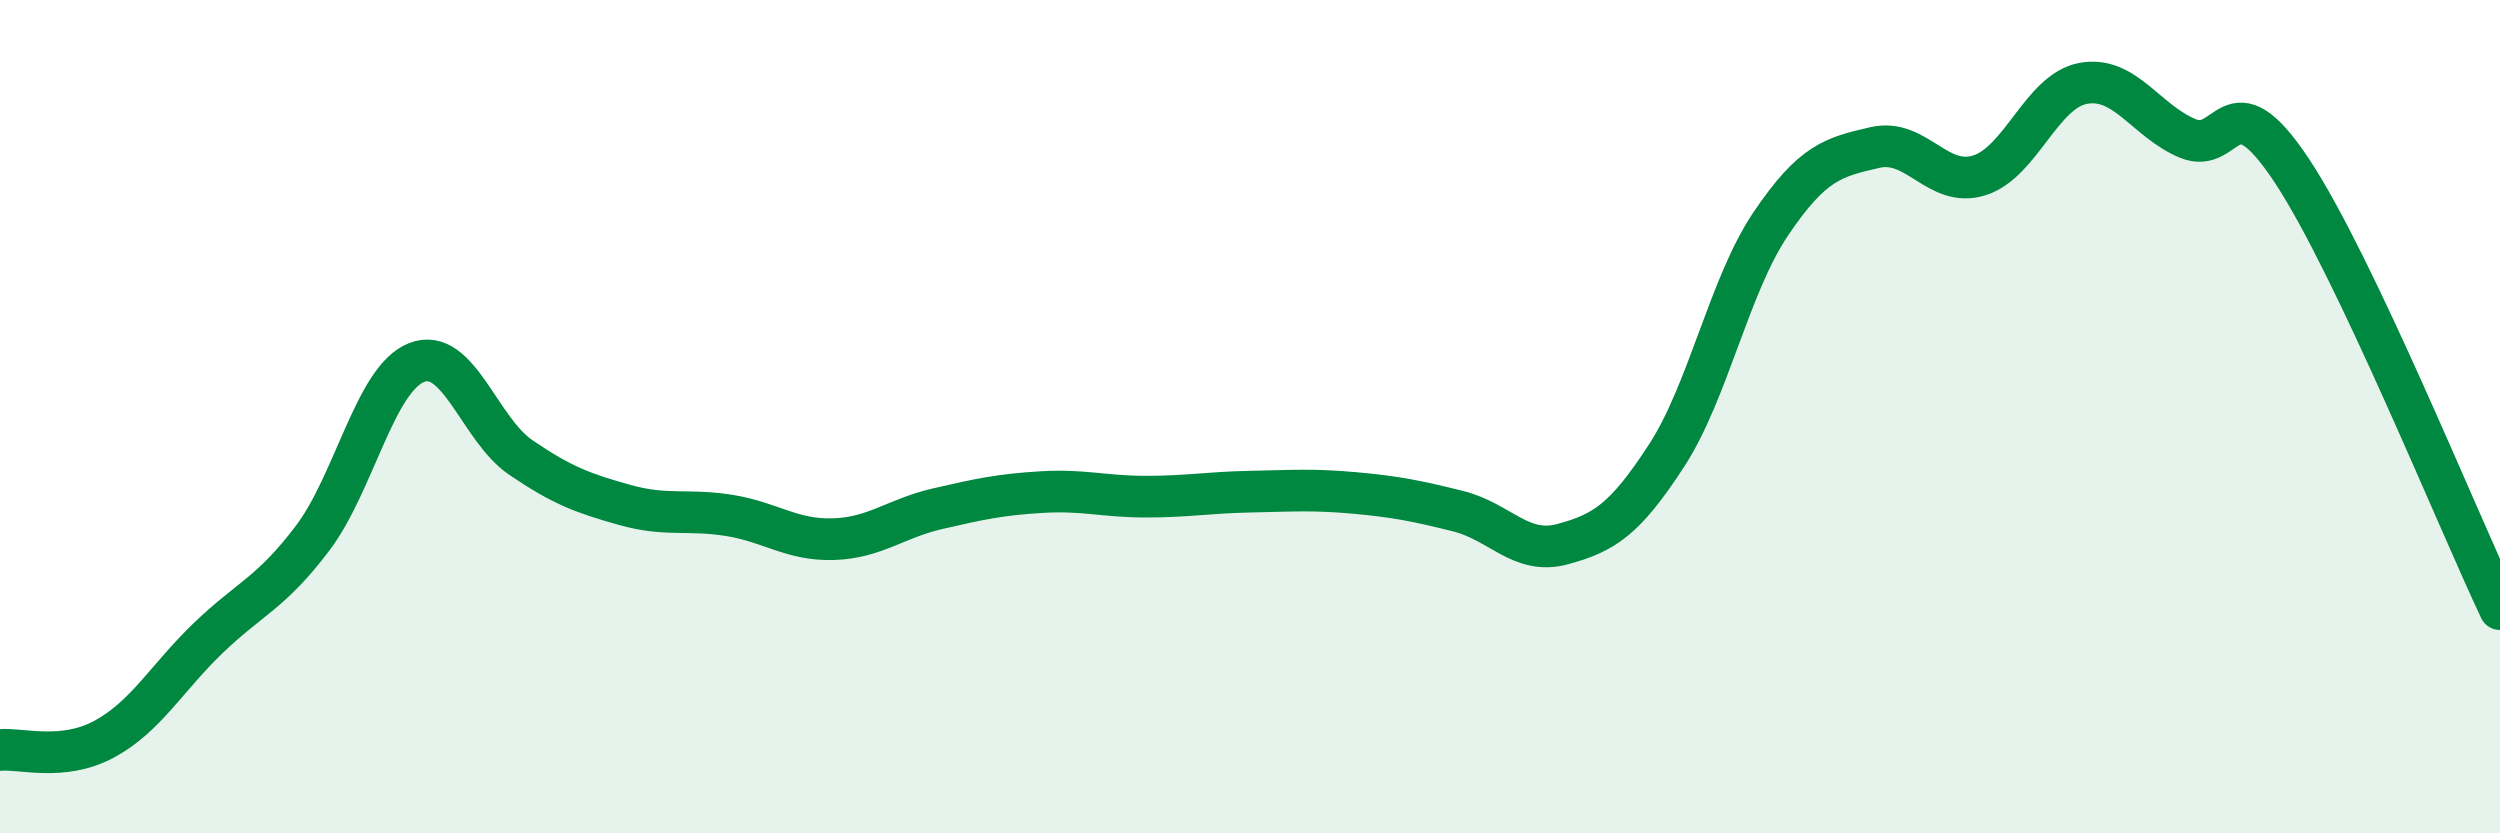 
    <svg width="60" height="20" viewBox="0 0 60 20" xmlns="http://www.w3.org/2000/svg">
      <path
        d="M 0,18 C 0.5,17.95 1.5,18.28 2.5,17.74 C 3.5,17.2 4,16.27 5,15.31 C 6,14.35 6.5,14.24 7.5,12.92 C 8.5,11.6 9,9.09 10,8.7 C 11,8.31 11.5,10.3 12.5,10.98 C 13.5,11.66 14,11.84 15,12.12 C 16,12.4 16.5,12.21 17.5,12.37 C 18.5,12.53 19,12.97 20,12.94 C 21,12.91 21.5,12.44 22.5,12.21 C 23.5,11.98 24,11.87 25,11.81 C 26,11.75 26.5,11.92 27.5,11.92 C 28.5,11.92 29,11.82 30,11.8 C 31,11.78 31.5,11.74 32.5,11.83 C 33.5,11.92 34,12.02 35,12.27 C 36,12.52 36.5,13.33 37.5,13.06 C 38.5,12.79 39,12.47 40,10.93 C 41,9.39 41.5,6.85 42.5,5.37 C 43.5,3.89 44,3.77 45,3.54 C 46,3.31 46.5,4.52 47.5,4.21 C 48.5,3.9 49,2.18 50,2 C 51,1.82 51.5,2.9 52.5,3.32 C 53.5,3.74 53.5,1.83 55,4.09 C 56.5,6.35 59,12.51 60,14.62L60 20L0 20Z"
        fill="#008740"
        opacity="0.1"
        stroke-linecap="round"
        stroke-linejoin="round"
      />
      <path
        d="M 0,18 C 0.5,17.95 1.5,18.28 2.5,17.74 C 3.5,17.2 4,16.27 5,15.31 C 6,14.35 6.5,14.24 7.5,12.92 C 8.5,11.6 9,9.09 10,8.7 C 11,8.31 11.5,10.3 12.5,10.98 C 13.5,11.66 14,11.84 15,12.12 C 16,12.4 16.5,12.21 17.5,12.37 C 18.5,12.53 19,12.97 20,12.94 C 21,12.91 21.5,12.44 22.5,12.21 C 23.5,11.98 24,11.87 25,11.81 C 26,11.75 26.5,11.92 27.5,11.92 C 28.5,11.92 29,11.82 30,11.8 C 31,11.78 31.5,11.74 32.5,11.83 C 33.5,11.92 34,12.02 35,12.27 C 36,12.52 36.5,13.33 37.5,13.06 C 38.5,12.79 39,12.47 40,10.93 C 41,9.39 41.5,6.85 42.5,5.37 C 43.5,3.89 44,3.77 45,3.54 C 46,3.31 46.5,4.52 47.5,4.21 C 48.5,3.9 49,2.18 50,2 C 51,1.82 51.5,2.9 52.5,3.32 C 53.5,3.74 53.5,1.83 55,4.09 C 56.5,6.35 59,12.51 60,14.62"
        stroke="#008740"
        stroke-width="1"
        fill="none"
        stroke-linecap="round"
        stroke-linejoin="round"
      />
    </svg>
  
